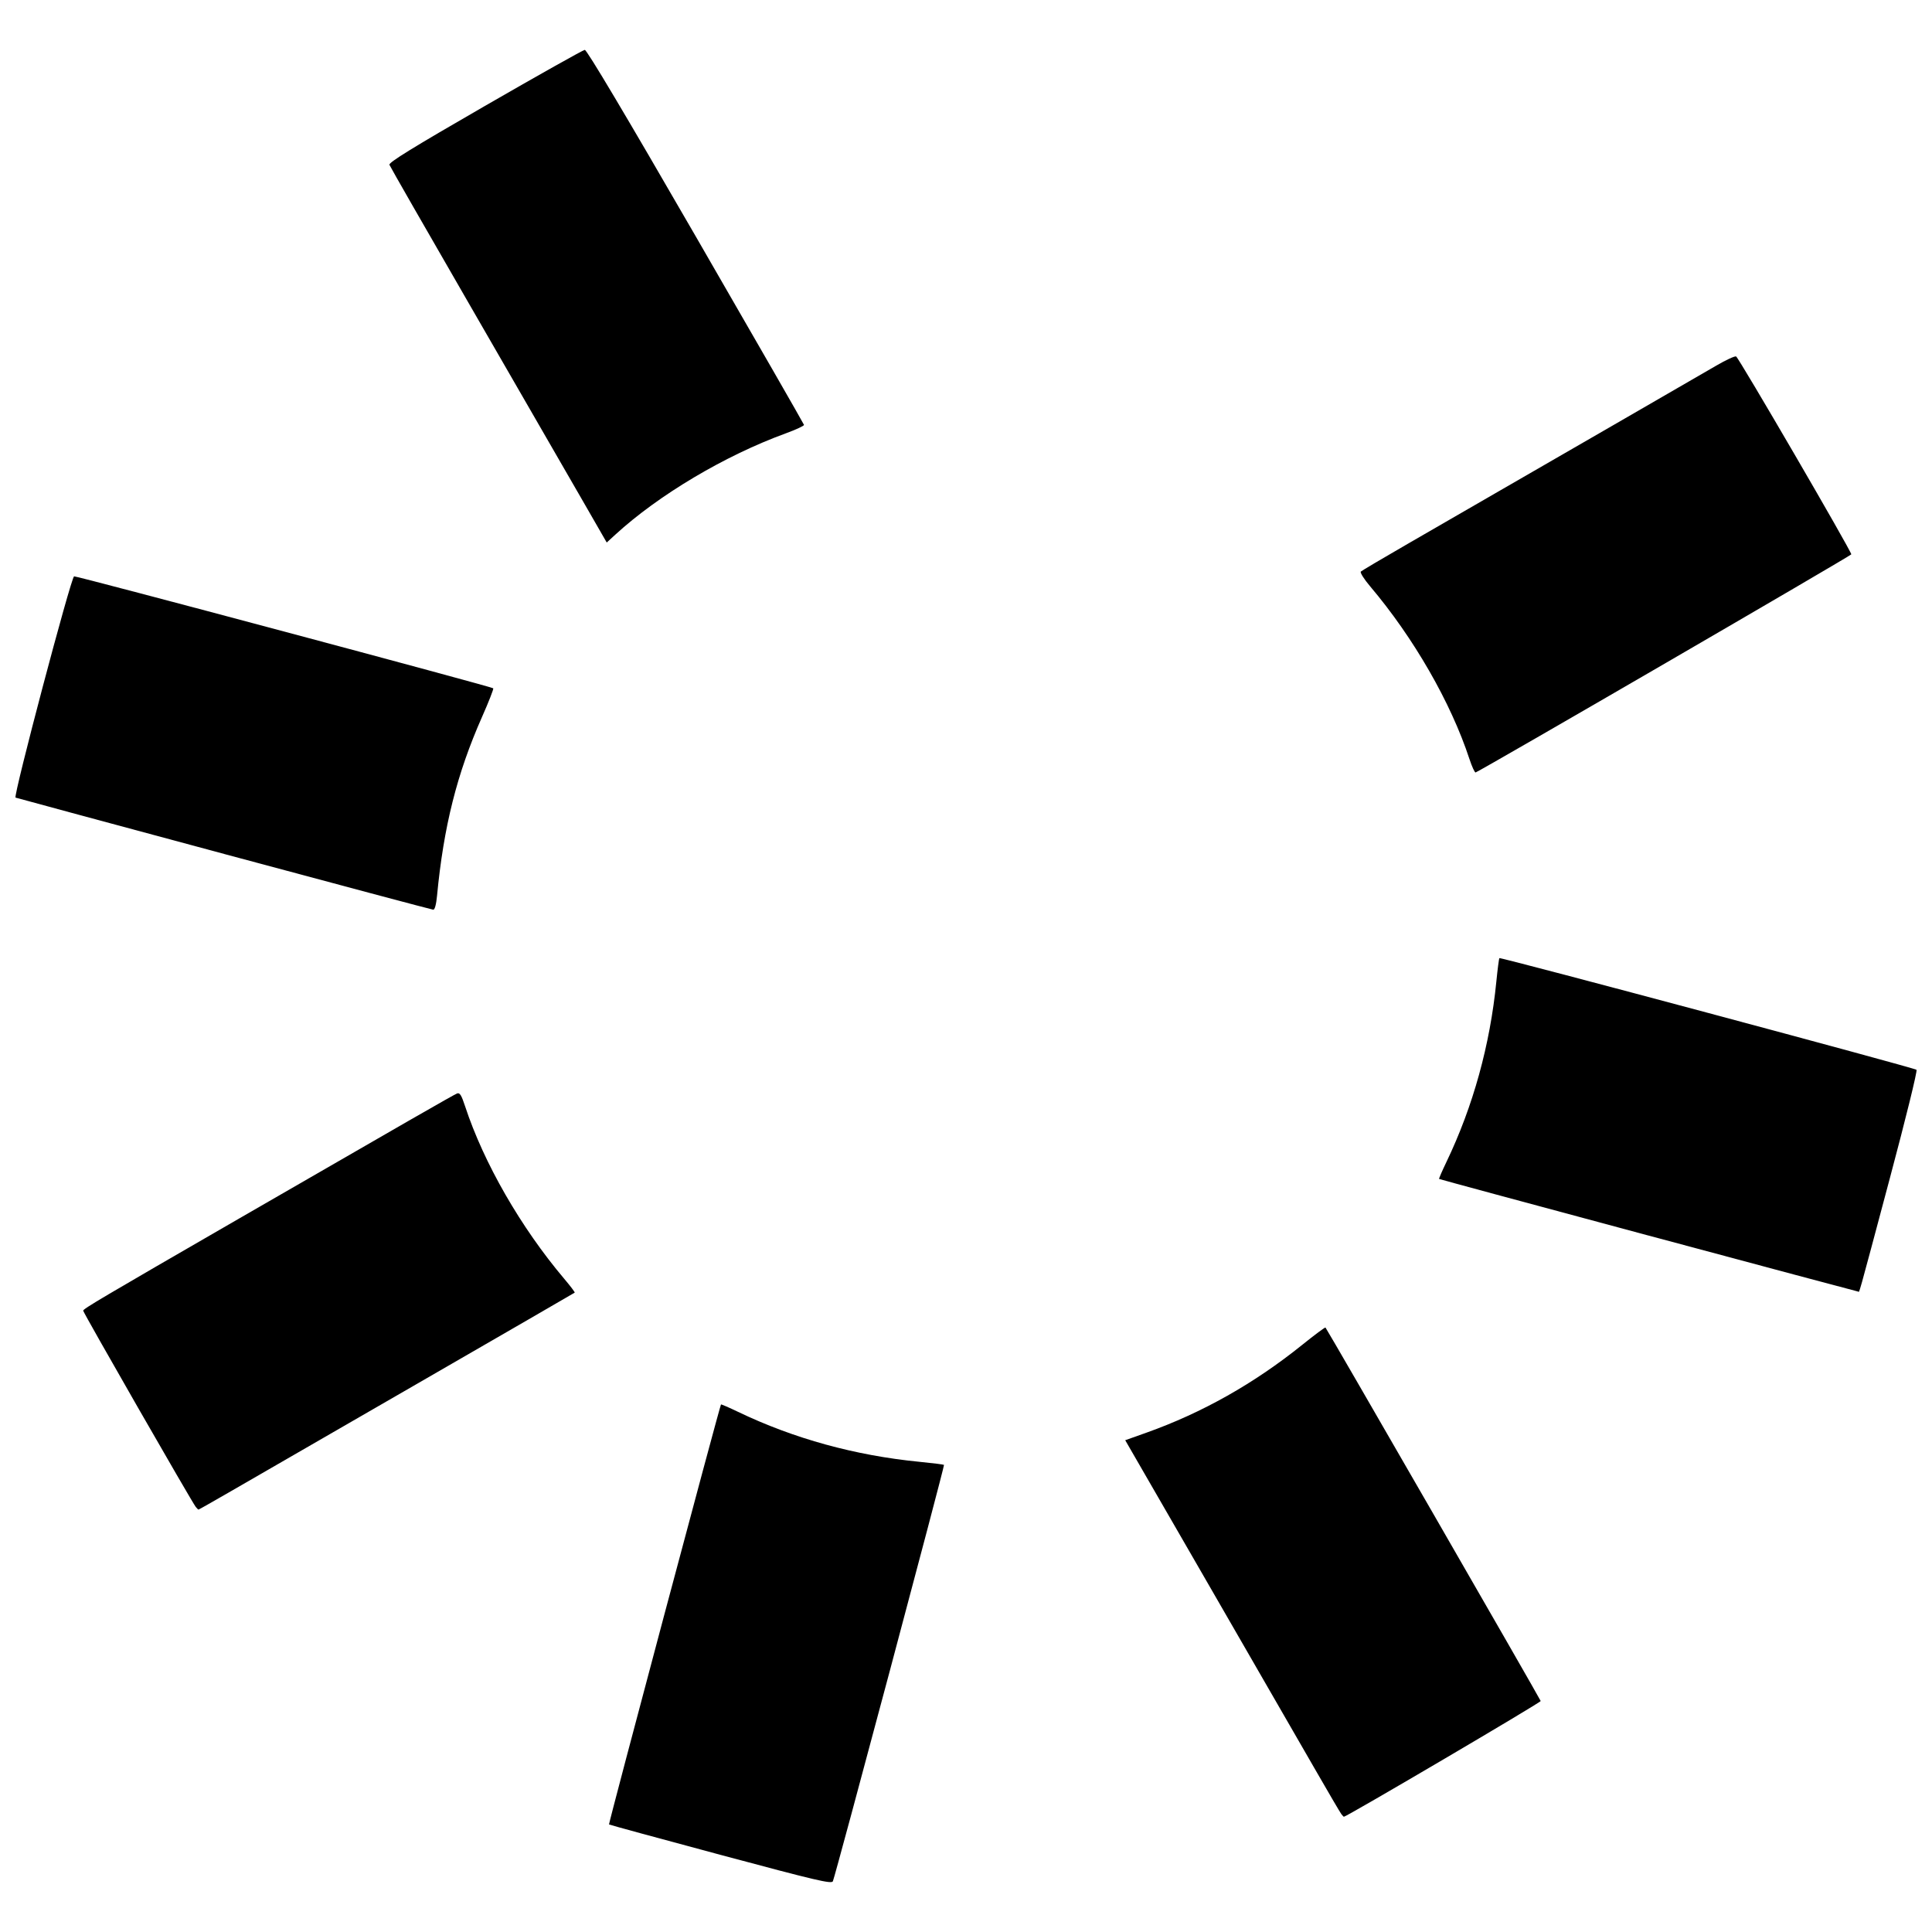 <?xml version="1.0" encoding="UTF-8"?>
<!-- Uploaded to: SVG Find, www.svgrepo.com, Generator: SVG Find Mixer Tools -->
<svg width="800px" height="800px" version="1.1" viewBox="144 144 512 512" xmlns="http://www.w3.org/2000/svg">
 <defs>
  <clipPath id="a">
   <path d="m148.09 157h503.81v486h-503.81z"/>
  </clipPath>
 </defs>
 <g clip-path="url(#a)">
  <path d="m334.95 635.56c-16.152-4.332-29.449-7.961-29.555-8.062-0.176-0.176 29.371-110.99 29.676-111.3 0.078-0.078 2.109 0.801 4.519 1.957 14.812 7.102 31.023 11.566 48.082 13.242 3.469 0.34 6.394 0.707 6.5 0.812 0.215 0.215-28.805 108.95-29.453 110.35-0.352 0.758-4.32-0.176-29.77-7zm164.53-10.789c-0.297-0.379-3.527-5.887-7.176-12.238-3.648-6.352-16.414-28.496-28.371-49.203l-21.738-37.656 5.609-1.996c14.766-5.254 28.543-13.02 41.281-23.266 3.285-2.644 6.066-4.715 6.18-4.602 0.41 0.41 56.93 98.492 57.035 98.977 0.082 0.371-51.445 30.672-52.156 30.672-0.066 0-0.367-0.309-0.668-0.688zm-303.59-81.398c-1.082-1.375-29.844-51.52-29.844-52.027 0-0.496 4.562-3.195 41.25-24.383 43.699-25.234 57.004-32.871 57.828-33.18 0.723-0.273 1.152 0.406 2.137 3.406 4.922 14.98 14.773 32.121 26.285 45.727 1.617 1.914 2.859 3.555 2.758 3.644-0.102 0.09-18.75 10.875-41.434 23.965-22.688 13.09-45.039 25.988-49.668 28.664-4.633 2.676-8.5 4.867-8.594 4.867s-0.418-0.309-0.715-0.688zm384.87-71.965c-30.387-8.16-55.309-14.898-55.387-14.977-0.078-0.078 0.801-2.113 1.957-4.519 7.051-14.707 11.555-31 13.215-47.777 0.328-3.301 0.691-6.102 0.812-6.223 0.297-0.297 109.93 29.055 110.54 29.594 0.27 0.238-2.84 12.887-7.047 28.652-8.91 33.398-8 30.156-8.461 30.113-0.207-0.02-25.234-6.711-55.621-14.867zm-377.31-101.09c-30.098-8.094-54.996-14.82-55.328-14.945-0.688-0.262 14.684-58.363 15.512-58.637 0.543-0.18 110.63 29.223 111.08 29.668 0.148 0.148-1.195 3.582-2.988 7.633-6.637 15.004-10.156 28.992-11.91 47.371-0.219 2.309-0.598 3.695-1 3.672-0.355-0.023-25.27-6.664-55.367-14.758zm329.96-25.184c-4.922-14.977-14.773-32.113-26.293-45.727-1.625-1.918-2.742-3.691-2.481-3.938 0.258-0.246 5.914-3.59 12.57-7.43s16.926-9.77 22.824-13.18c5.898-3.406 20.5-11.836 32.449-18.727s23.797-13.742 26.332-15.227 4.906-2.586 5.273-2.445c0.66 0.254 30.555 51.609 30.531 52.445-0.012 0.336-97.742 57.078-99.559 57.801-0.227 0.09-0.969-1.52-1.645-3.574zm-236.3-70.699c-4.223-7.336-17.109-29.672-28.637-49.637-11.531-19.965-21.102-36.668-21.27-37.125-0.23-0.617 6.133-4.539 25.324-15.609 14.098-8.129 25.996-14.812 26.445-14.848 0.531-0.043 10.828 17.262 29.41 49.43 15.727 27.223 28.637 49.699 28.688 49.949s-2.133 1.262-4.856 2.258c-16.113 5.875-33.676 16.316-45.16 26.844l-2.266 2.074-7.676-13.34z"/>
 </g>
</svg>